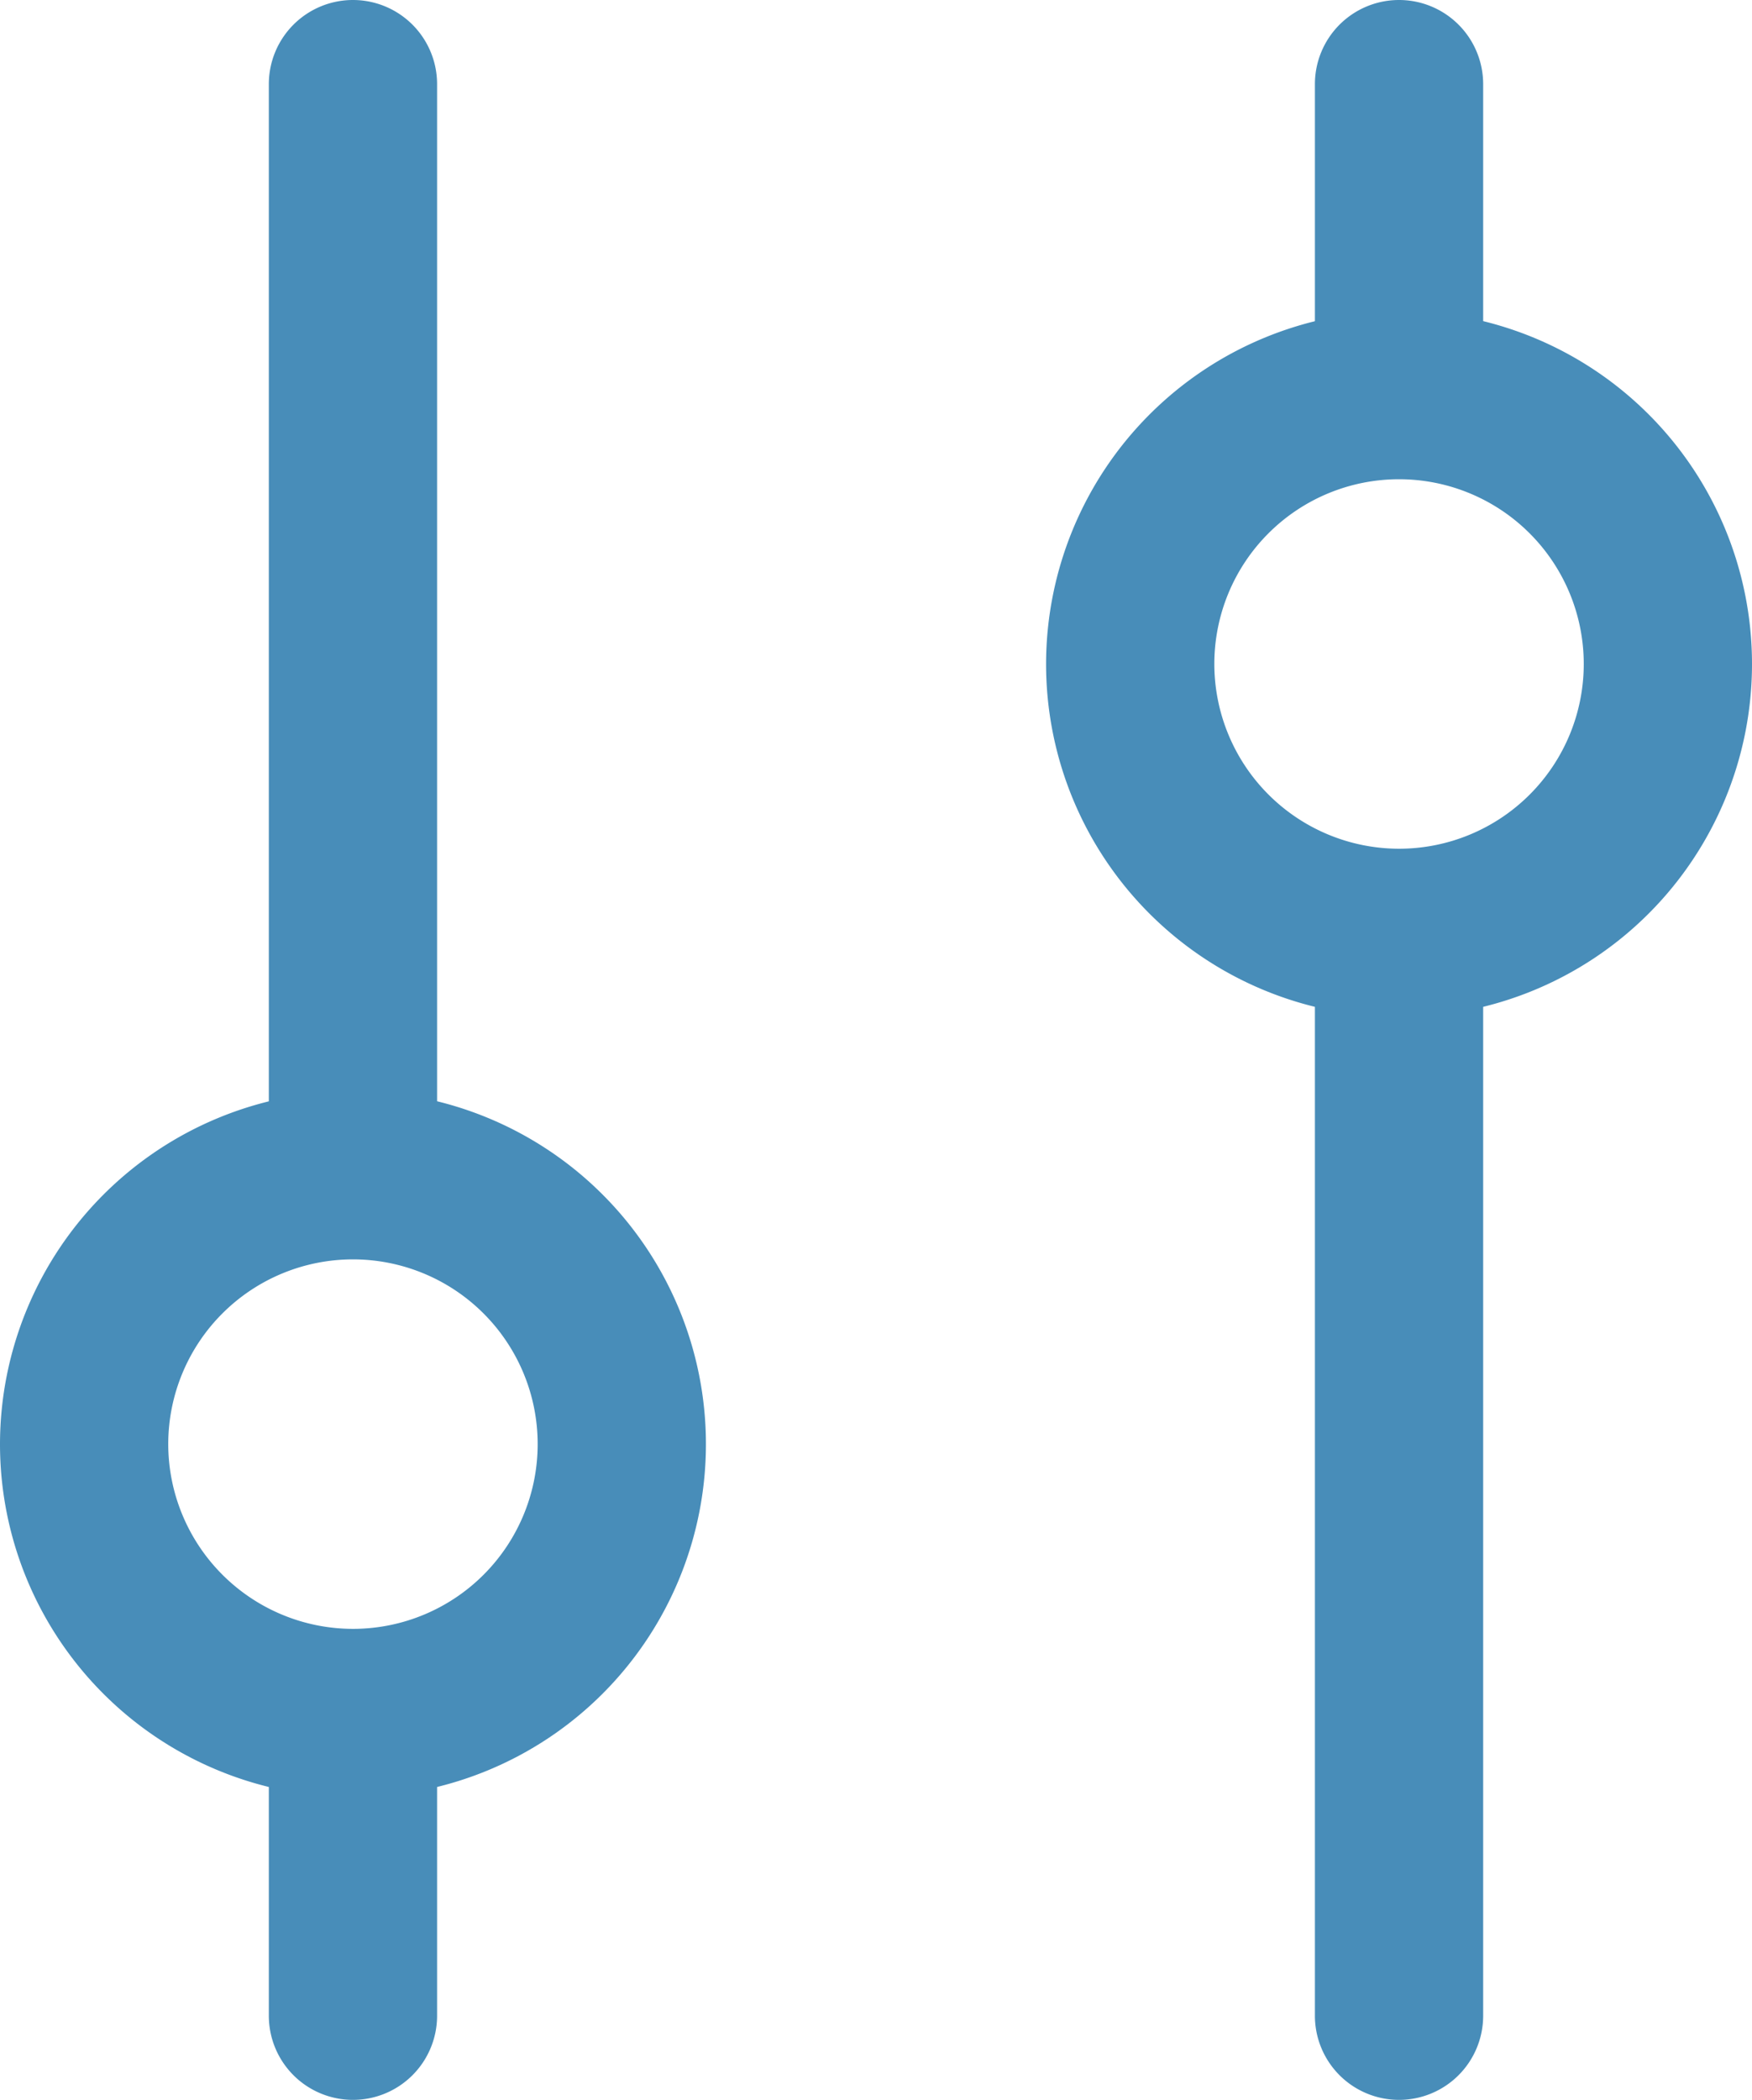 <?xml version="1.0" encoding="UTF-8"?>
<svg xmlns="http://www.w3.org/2000/svg" width="19.16" height="22.96" viewBox="0 0 19.16 22.96">
  <g id="_003" data-name="003" transform="translate(-94.08 -375.08)">
    <g id="V-370图标_03" transform="translate(83.66 366.56)">
      <path id="直线_4" data-name="直线 4" d="M0,4.13a.92.92,0,0,1-.92-.92V0A.92.92,0,0,1,0-.92.92.92,0,0,1,.92,0V3.21A.92.92,0,0,1,0,4.13Z" transform="translate(14.28 27.35)" fill="#488db9"></path>
      <path id="直线_5" data-name="直线 5" d="M0,12.77a.92.92,0,0,1-.92-.92V0A.92.92,0,0,1,0-.92.92.92,0,0,1,.92,0V11.85A.92.92,0,0,1,0,12.77Z" transform="translate(14.28 9.44)" fill="#488db9"></path>
      <path id="直线_6" data-name="直线 6" d="M0,12.7a.92.92,0,0,1-.92-.92V0A.92.92,0,0,1,0-.92.92.92,0,0,1,.92,0V11.78A.92.92,0,0,1,0,12.7Z" transform="translate(25.72 18.78)" fill="#488db9"></path>
      <path id="直线_7" data-name="直线 7" d="M0,4.22A.92.92,0,0,1-.92,3.3V0A.92.92,0,0,1,0-.92.92.92,0,0,1,.92,0V3.3A.92.92,0,0,1,0,4.22Z" transform="translate(25.72 9.44)" fill="#488db9"></path>
      <path id="椭圆_2" data-name="椭圆 2" d="M2.94-.92A3.86,3.86,0,1,1-.92,2.94,3.864,3.864,0,0,1,2.94-.92Zm0,5.88A2.02,2.02,0,1,0,.92,2.94,2.022,2.022,0,0,0,2.94,4.96Z" transform="translate(11.34 21.37)" fill="#488db9"></path>
      <path id="椭圆_3" data-name="椭圆 3" d="M2.94-.92A3.86,3.86,0,1,1-.92,2.94,3.864,3.864,0,0,1,2.94-.92Zm0,5.88A2.02,2.02,0,1,0,.92,2.94,2.022,2.022,0,0,0,2.94,4.96Z" transform="translate(22.78 12.84)" fill="#488db9"></path>
    </g>
  </g>
</svg>
